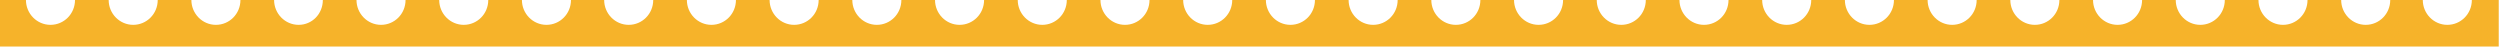 <?xml version="1.0" encoding="UTF-8"?> <svg xmlns="http://www.w3.org/2000/svg" version="1.1" viewBox="0 0 1589.8 29.6"><defs><style> .cls-1 { fill: #f6b32a; } </style></defs><g><g id="Layer_1"><g id="Layer_1-2" data-name="Layer_1"><path class="cls-1" d="M1589,0v29.6H0V0h16.5c0,8.7,7,15.8,15.6,15.8S47.7,8.8,47.7,0h21.4c0,8.7,7,15.8,15.6,15.8S100.3,8.8,100.3,0h21.4c0,8.7,7,15.8,15.6,15.8S152.9,8.8,152.9,0h21.4c0,8.7,7,15.8,15.6,15.8s15.4-7,15.4-15.8h21.4c0,8.7,7,15.8,15.6,15.8S257.9,8.8,257.9,0h21.4c0,8.7,7,15.8,15.6,15.8S310.5,8.8,310.5,0h21.4c0,8.7,7,15.8,15.6,15.8S363.1,8.8,363.1,0h21.1c0,8.7,7,15.8,15.6,15.8S415.4,8.8,415.4,0h21.4c0,8.7,7,15.8,15.6,15.8S468,8.8,468,0h21.4c0,8.7,7,15.8,15.6,15.8S520.6,8.8,520.6,0h21.4c0,8.7,7,15.8,15.6,15.8S573.2,8.8,573.2,0h21.4c0,8.7,7,15.8,15.6,15.8S625.8,8.8,625.8,0h21.4c0,8.7,7,15.8,15.6,15.8S678.4,8.8,678.4,0h21.4c0,8.7,7,15.8,15.6,15.8S731,8.8,731,0h21.4c0,8.7,7,15.8,15.6,15.8S783.6,8.8,783.6,0h21.4c0,8.7,7,15.8,15.6,15.8S836.2,8.8,836.2,0h21.4c0,8.7,7,15.8,15.6,15.8S888.8,8.8,888.8,0h21.4c0,8.7,7,15.8,15.6,15.8S941.4,8.8,941.4,0h21.4c0,8.7,7,15.8,15.6,15.8S994,8.8,994,0h21.4c0,8.7,7,15.8,15.6,15.8S1046.6,8.8,1046.6,0h21.4c0,8.7,7,15.8,15.6,15.8S1099.2,8.8,1099.2,0h21.4c0,8.7,7,15.8,15.6,15.8S1151.8,8.8,1151.8,0h21.4c0,8.7,7,15.8,15.6,15.8S1204.4,8.8,1204.4,0h21.4c0,8.7,7,15.8,15.6,15.8S1257,8.8,1257,0h21.4c0,8.7,7,15.8,15.6,15.8S1309.6,8.8,1309.6,0h21.4c0,8.7,7,15.8,15.6,15.8S1362.2,8.8,1362.2,0h21.4c0,8.7,7,15.8,15.6,15.8S1414.8,8.8,1414.8,0h21.4c0,8.7,7,15.8,15.6,15.8S1467.4,8.8,1467.4,0h21.4c0,8.7,7,15.8,15.6,15.8S1520,8.8,1520,0h20.7c0,8.7,7,15.8,15.6,15.8S1571.9,8.8,1571.9,0h17.9-.8Z"></path></g></g></g></svg> 